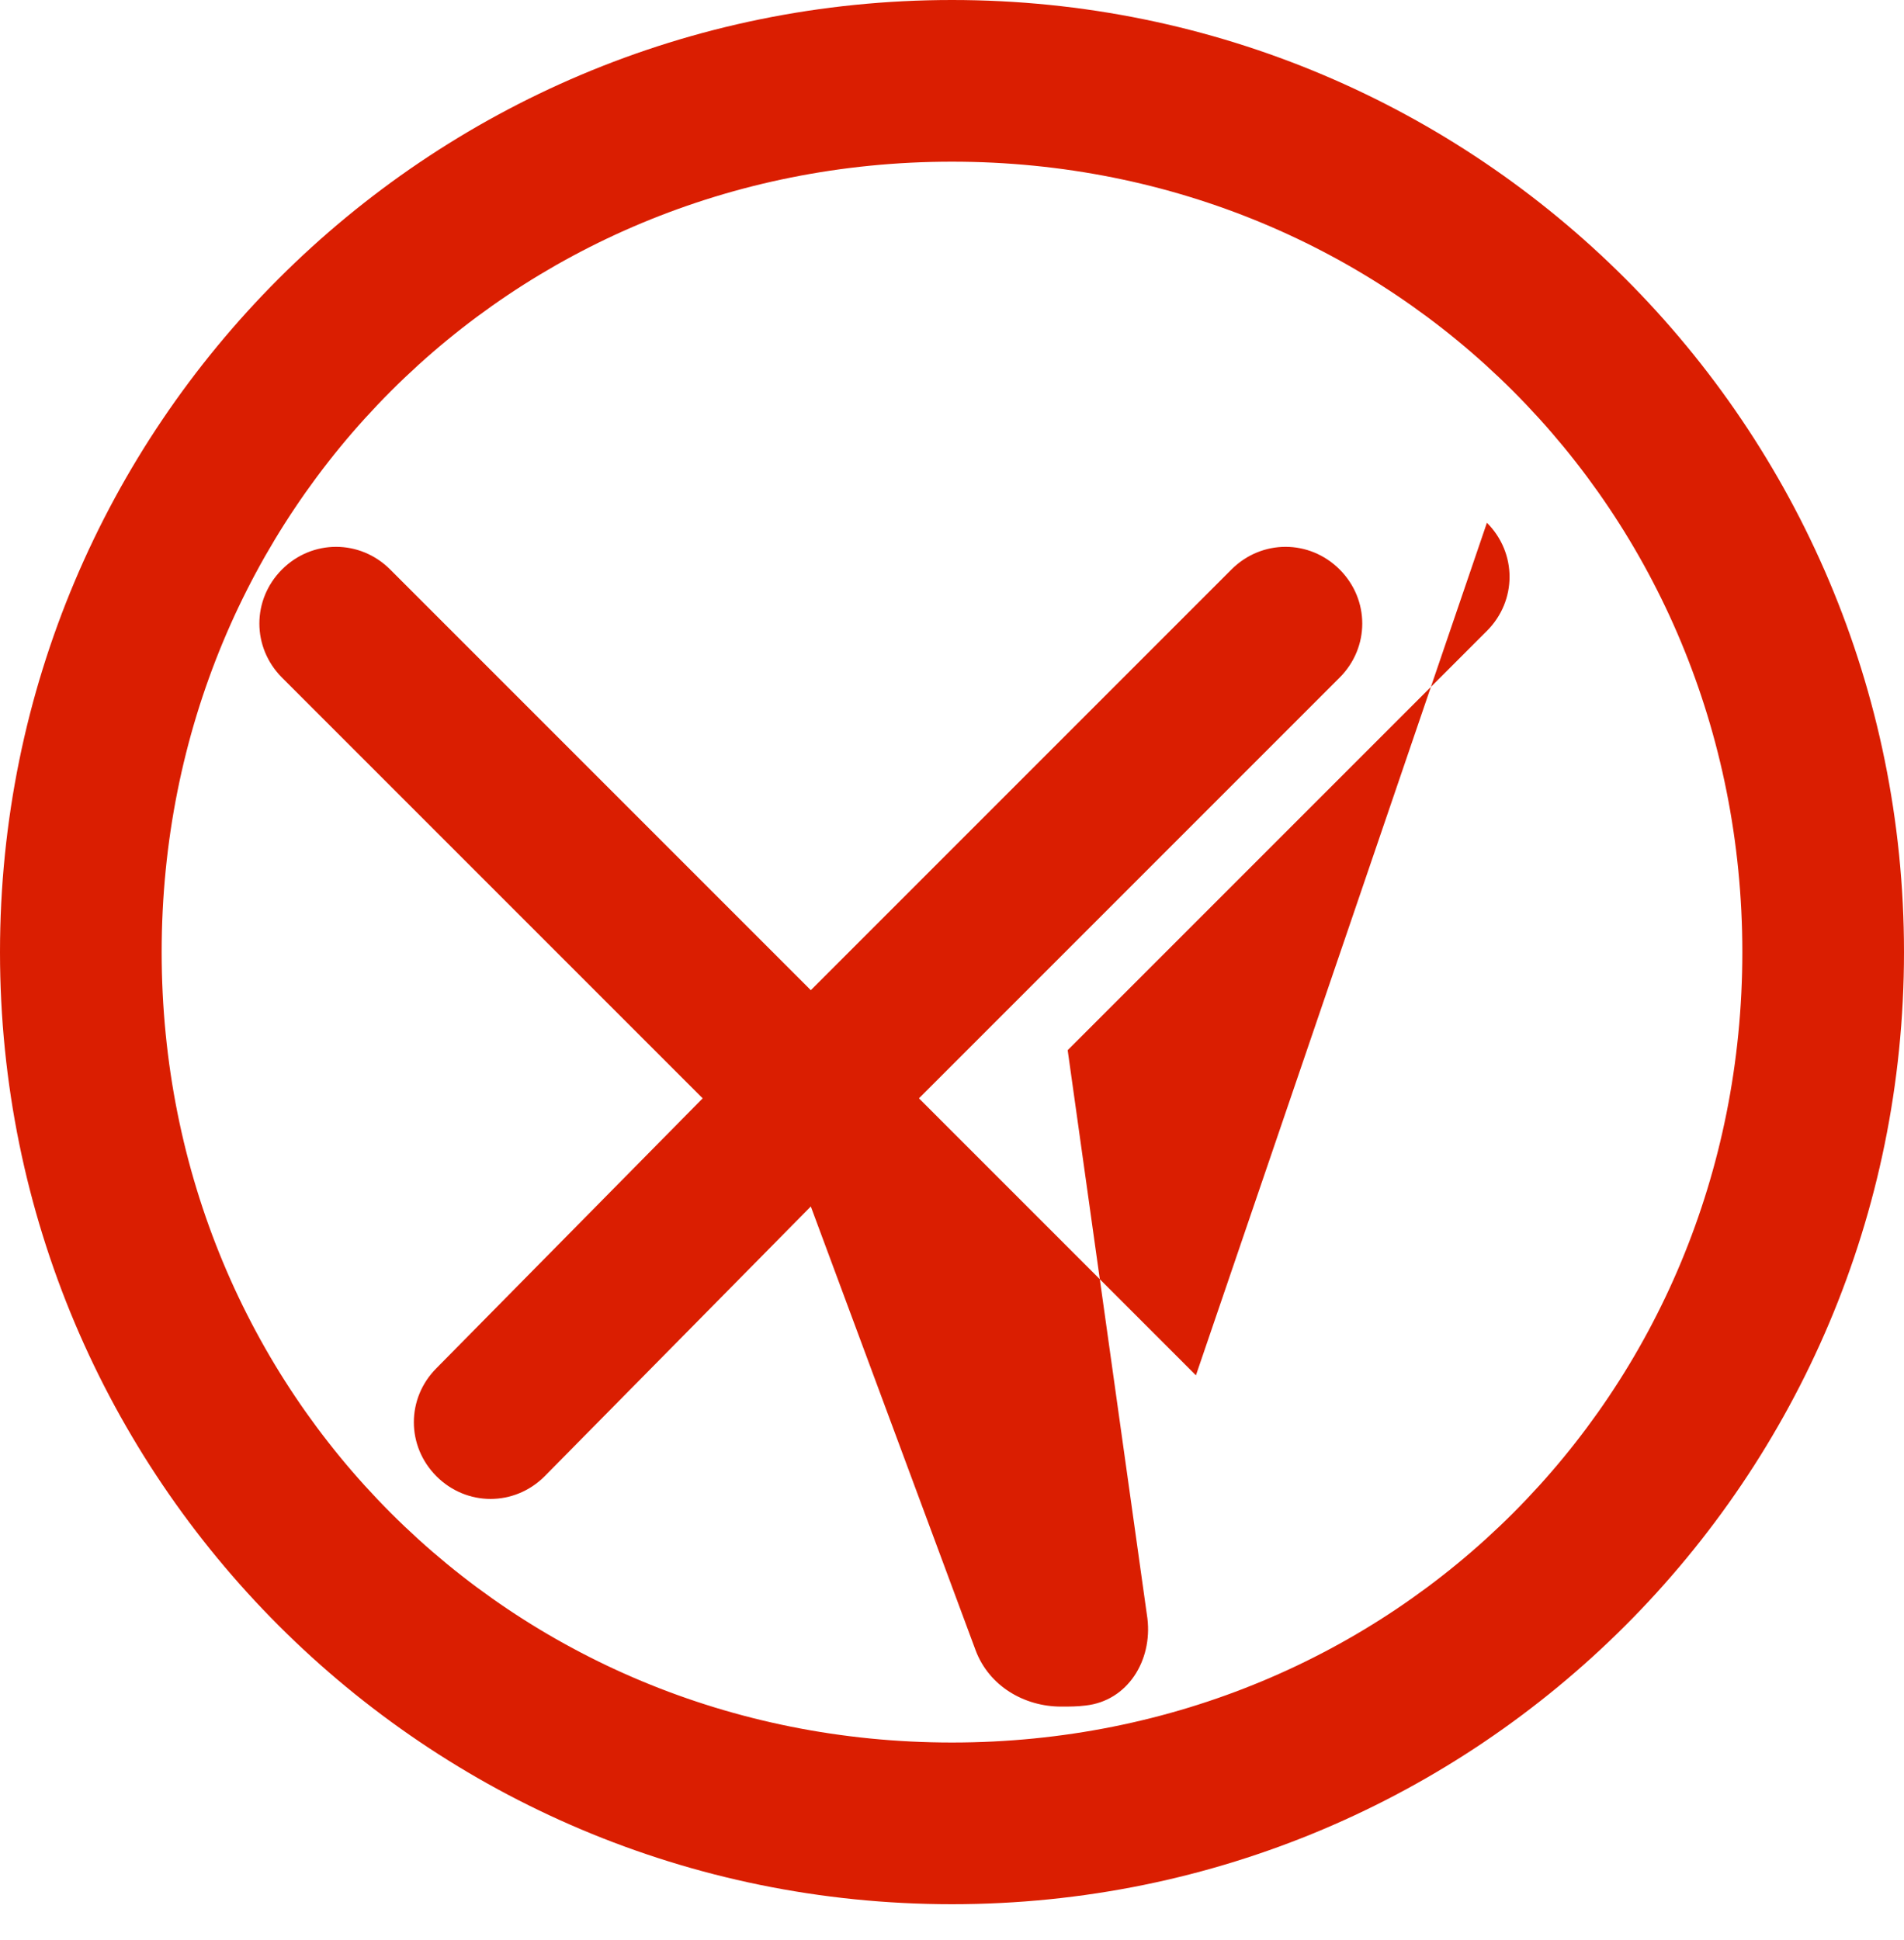 <svg width="53" height="54" viewBox="0 0 53 54" fill="none" xmlns="http://www.w3.org/2000/svg"><path d="M26.5 0C11.85 0 0 11.85 0 26.5C0 41.15 11.85 53 26.5 53C41.15 53 53 41.15 53 26.5C53 11.85 41.15 0 26.5 0ZM26.5 48.5C14.19 48.5 4.5 38.81 4.5 26.5C4.5 14.19 14.19 4.5 26.5 4.5C38.81 4.5 48.5 14.19 48.5 26.5C48.5 38.81 38.81 48.5 26.5 48.5ZM41.39 14.55C42.23 15.39 42.23 16.72 41.39 17.56L29.72 29.23L31.94 45.05C32.08 46.22 31.39 47.34 30.22 47.47C29.99 47.5 29.76 47.5 29.54 47.5C28.5 47.5 27.53 46.92 27.16 45.94L22.57 33.58L15.16 41.09C14.32 41.93 12.99 41.93 12.15 41.09C11.31 40.25 11.31 38.92 12.15 38.08L19.56 30.57L7.85 18.86C7.01 18.02 7.01 16.69 7.85 15.85C8.69 15.01 10.02 15.01 10.86 15.85L22.57 27.56L34.28 15.85C35.12 15.01 36.45 15.01 37.29 15.85C38.13 16.69 38.13 18.02 37.29 18.86L25.58 30.57L33.29 38.28L41.39 14.55Z" fill="#da1e01"/></svg>